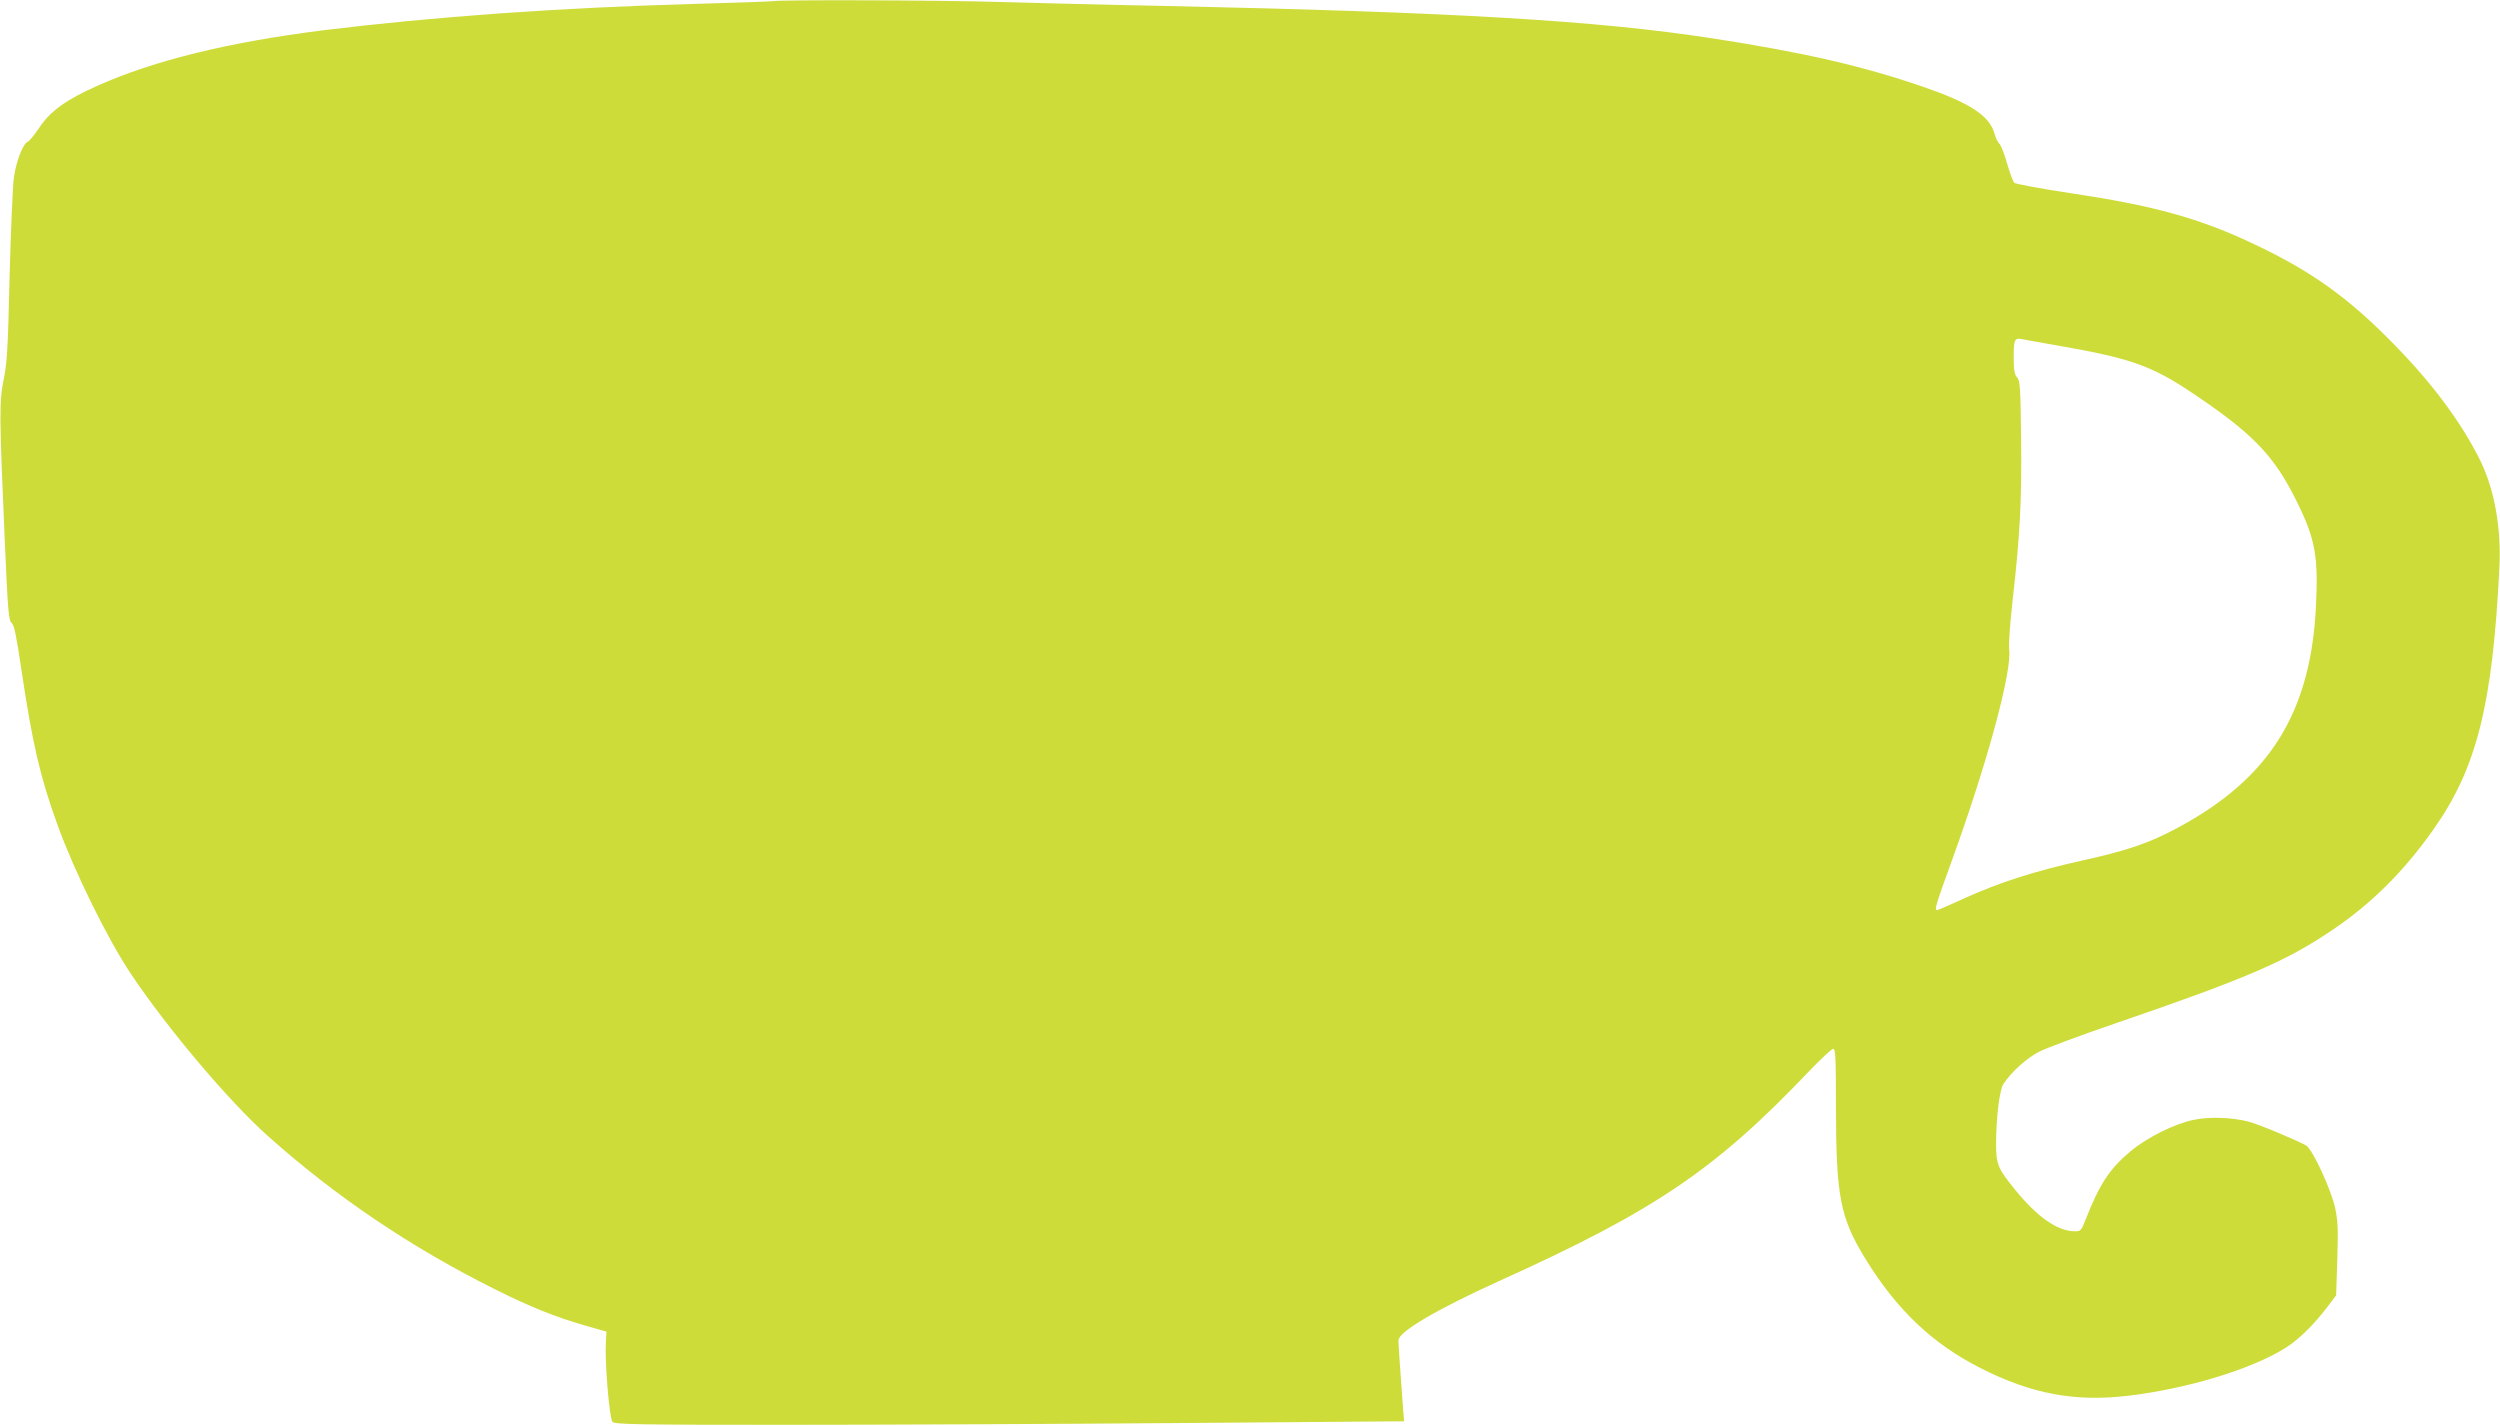 <?xml version="1.0" standalone="no"?>
<!DOCTYPE svg PUBLIC "-//W3C//DTD SVG 20010904//EN"
 "http://www.w3.org/TR/2001/REC-SVG-20010904/DTD/svg10.dtd">
<svg version="1.0" xmlns="http://www.w3.org/2000/svg"
 width="1280pt" height="730pt" viewBox="0 0 1280 730"
 preserveAspectRatio="xMidYMid meet">
<g transform="translate(0,730) scale(0.1,-0.1)"
fill="#cddc39" stroke="none">
<path d="M3955 7294 c-11 -2 -190 -8 -398 -14 -689 -19 -1341 -66 -1902 -135
-484 -61 -865 -154 -1156 -284 -160 -71 -241 -130 -296 -212 -25 -37 -51 -70
-59 -73 -26 -10 -61 -100 -73 -186 -6 -47 -16 -276 -22 -510 -8 -361 -13 -440
-30 -522 -23 -114 -23 -173 5 -818 16 -369 20 -417 36 -430 13 -12 24 -66 49
-235 57 -382 95 -549 186 -800 87 -240 258 -587 377 -764 189 -281 498 -647
698 -826 349 -312 736 -573 1170 -789 181 -90 302 -138 450 -181 l115 -33 -3
-56 c-6 -99 18 -389 34 -406 13 -13 124 -15 882 -15 477 0 1385 4 2019 9
l1152 9 -5 61 c-13 171 -24 333 -24 353 0 44 194 158 515 304 798 360 1109
571 1590 1077 59 61 113 112 121 112 12 0 14 -50 14 -292 1 -468 21 -571 152
-785 159 -258 341 -432 585 -556 263 -134 486 -176 762 -143 305 37 630 136
803 245 69 43 147 121 216 212 l43 57 6 184 c5 153 3 197 -11 263 -21 96 -114
296 -147 319 -37 23 -249 112 -299 124 -88 22 -201 25 -280 8 -97 -20 -237
-90 -321 -160 -108 -90 -159 -168 -231 -351 -23 -58 -25 -60 -59 -59 -87 2
-189 74 -302 213 -88 108 -97 129 -97 236 0 133 18 275 37 304 40 62 121 135
185 167 36 18 209 83 385 143 683 234 880 320 1120 483 196 133 361 297 510
508 223 314 305 638 340 1345 10 200 -25 397 -97 545 -94 190 -236 384 -430
584 -244 252 -437 390 -748 535 -267 125 -504 190 -921 252 -152 23 -281 47
-288 53 -6 6 -23 51 -37 100 -14 49 -32 94 -39 100 -8 6 -19 30 -25 52 -26 92
-128 158 -364 239 -311 107 -609 176 -1083 249 -591 91 -1322 134 -2820 166
-275 5 -648 15 -830 20 -299 9 -1111 12 -1160 4z m6585 -1764 c368 -64 477
-103 683 -241 311 -208 420 -321 535 -554 96 -193 112 -282 100 -535 -26 -547
-236 -885 -708 -1138 -145 -78 -255 -116 -485 -167 -248 -55 -425 -112 -607
-194 -73 -34 -137 -61 -141 -61 -14 0 -6 26 82 269 177 489 303 954 288 1066
-4 23 5 138 18 256 37 323 47 505 43 825 -3 261 -5 294 -20 311 -14 15 -18 38
-18 105 0 87 5 99 40 92 8 -2 94 -17 190 -34z"/>
</g>
</svg>
